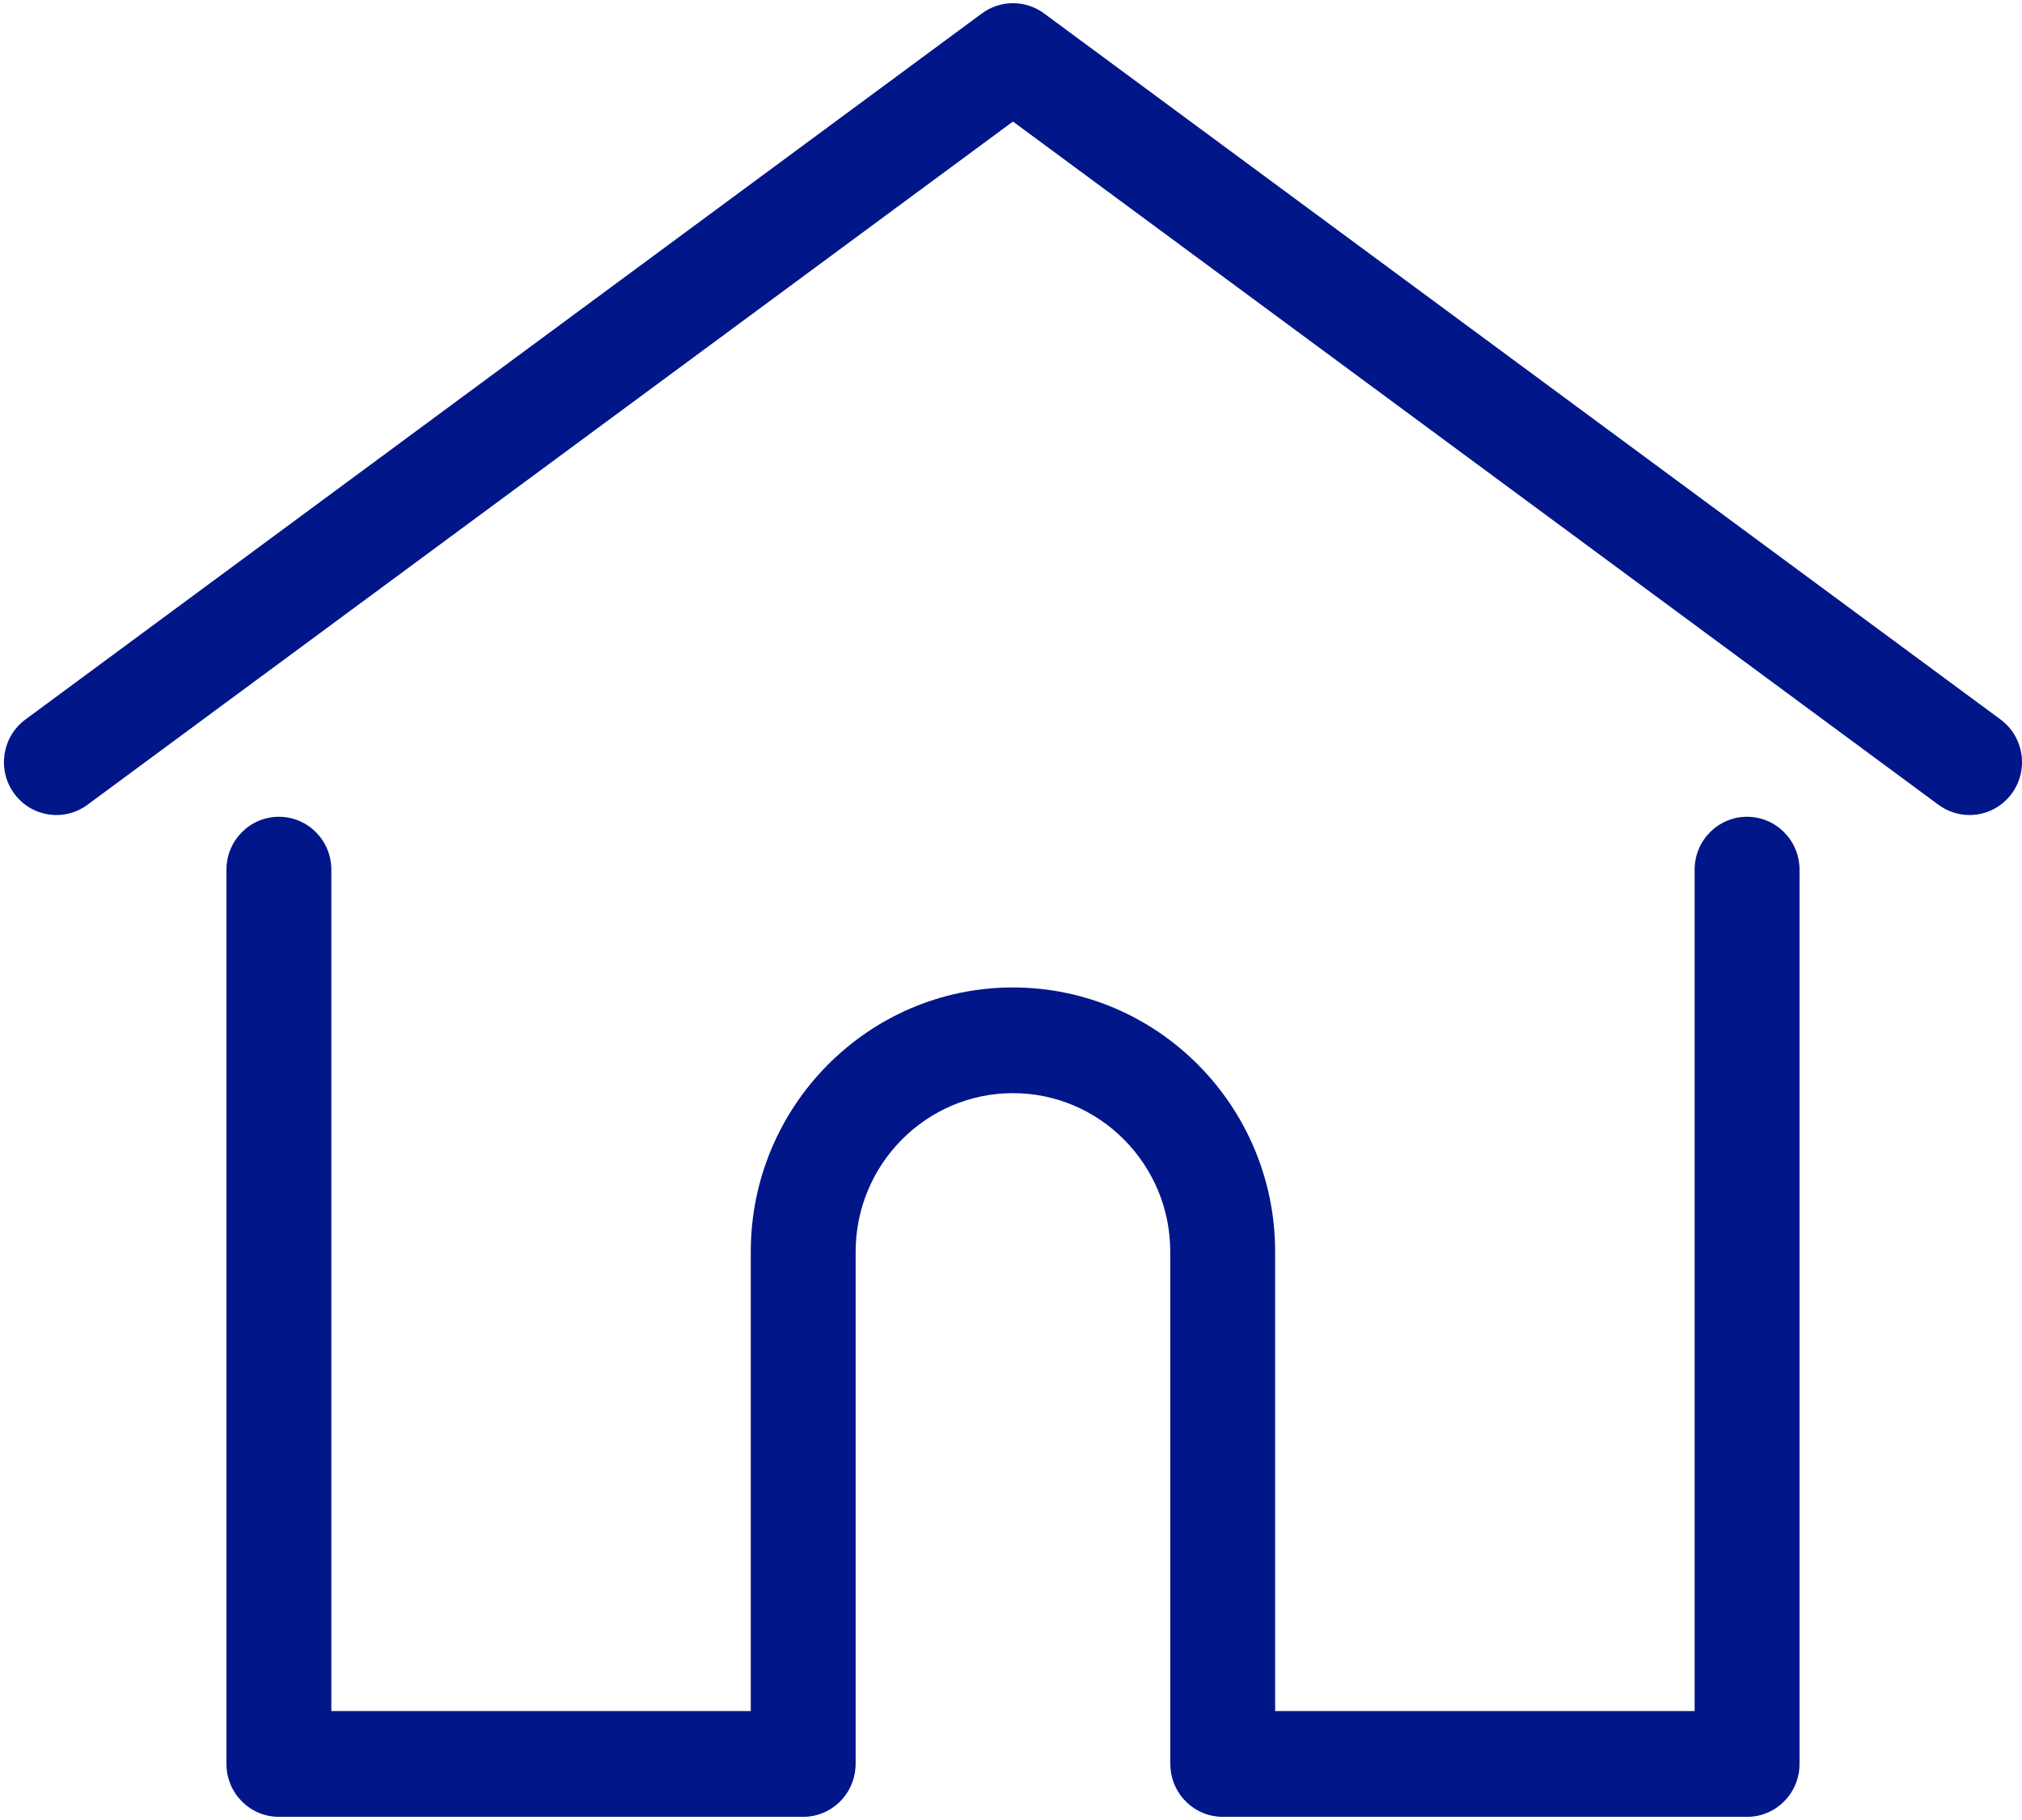 <?xml version="1.0" encoding="UTF-8"?>
<svg width="30px" height="27px" viewBox="0 0 30 27" version="1.1" xmlns="http://www.w3.org/2000/svg" xmlns:xlink="http://www.w3.org/1999/xlink">
    <!-- Generator: Sketch 53.2 (72643) - https://sketchapp.com -->
    <title>263115</title>
    <desc>Created with Sketch.</desc>
    <g id="Ana-Sayfa" stroke="none" stroke-width="1" fill="none" fill-rule="evenodd">
        <g id="sticky-yapışkan-menü" transform="translate(-599, -47)" fill="#001689">
            <g id="263115" transform="translate(599, 47)">
                <path d="M29.682,10.674 L15.489,0.198 C15.215,-0.003 14.843,-0.003 14.57,0.198 L0.377,10.674 C0.03,10.93 -0.045,11.421 0.209,11.77 C0.463,12.12 0.949,12.195 1.296,11.94 L15.029,1.803 L28.762,11.94 C28.901,12.042 29.062,12.091 29.221,12.091 C29.461,12.091 29.697,11.98 29.85,11.77 C30.104,11.421 30.028,10.93 29.682,10.674 Z" id="Path"></path>
                <path d="M25.921,12.117 C25.491,12.117 25.143,12.468 25.143,12.901 L25.143,25.384 L18.919,25.384 L18.919,18.57 C18.919,16.408 17.174,14.649 15.029,14.649 C12.884,14.649 11.139,16.408 11.139,18.57 L11.139,25.384 L4.916,25.384 L4.916,12.901 C4.916,12.468 4.567,12.117 4.138,12.117 C3.708,12.117 3.36,12.468 3.36,12.901 L3.36,26.169 C3.36,26.602 3.708,26.953 4.138,26.953 L11.917,26.953 C12.326,26.953 12.661,26.634 12.692,26.23 C12.694,26.212 12.695,26.191 12.695,26.169 L12.695,18.57 C12.695,17.273 13.742,16.217 15.029,16.217 C16.316,16.217 17.363,17.273 17.363,18.57 L17.363,26.169 C17.363,26.191 17.365,26.211 17.366,26.229 C17.397,26.634 17.732,26.953 18.141,26.953 L25.921,26.953 C26.351,26.953 26.699,26.602 26.699,26.169 L26.699,12.901 C26.699,12.468 26.35,12.117 25.921,12.117 Z" id="Path"></path>
            </g>
        </g>
    </g>
</svg>